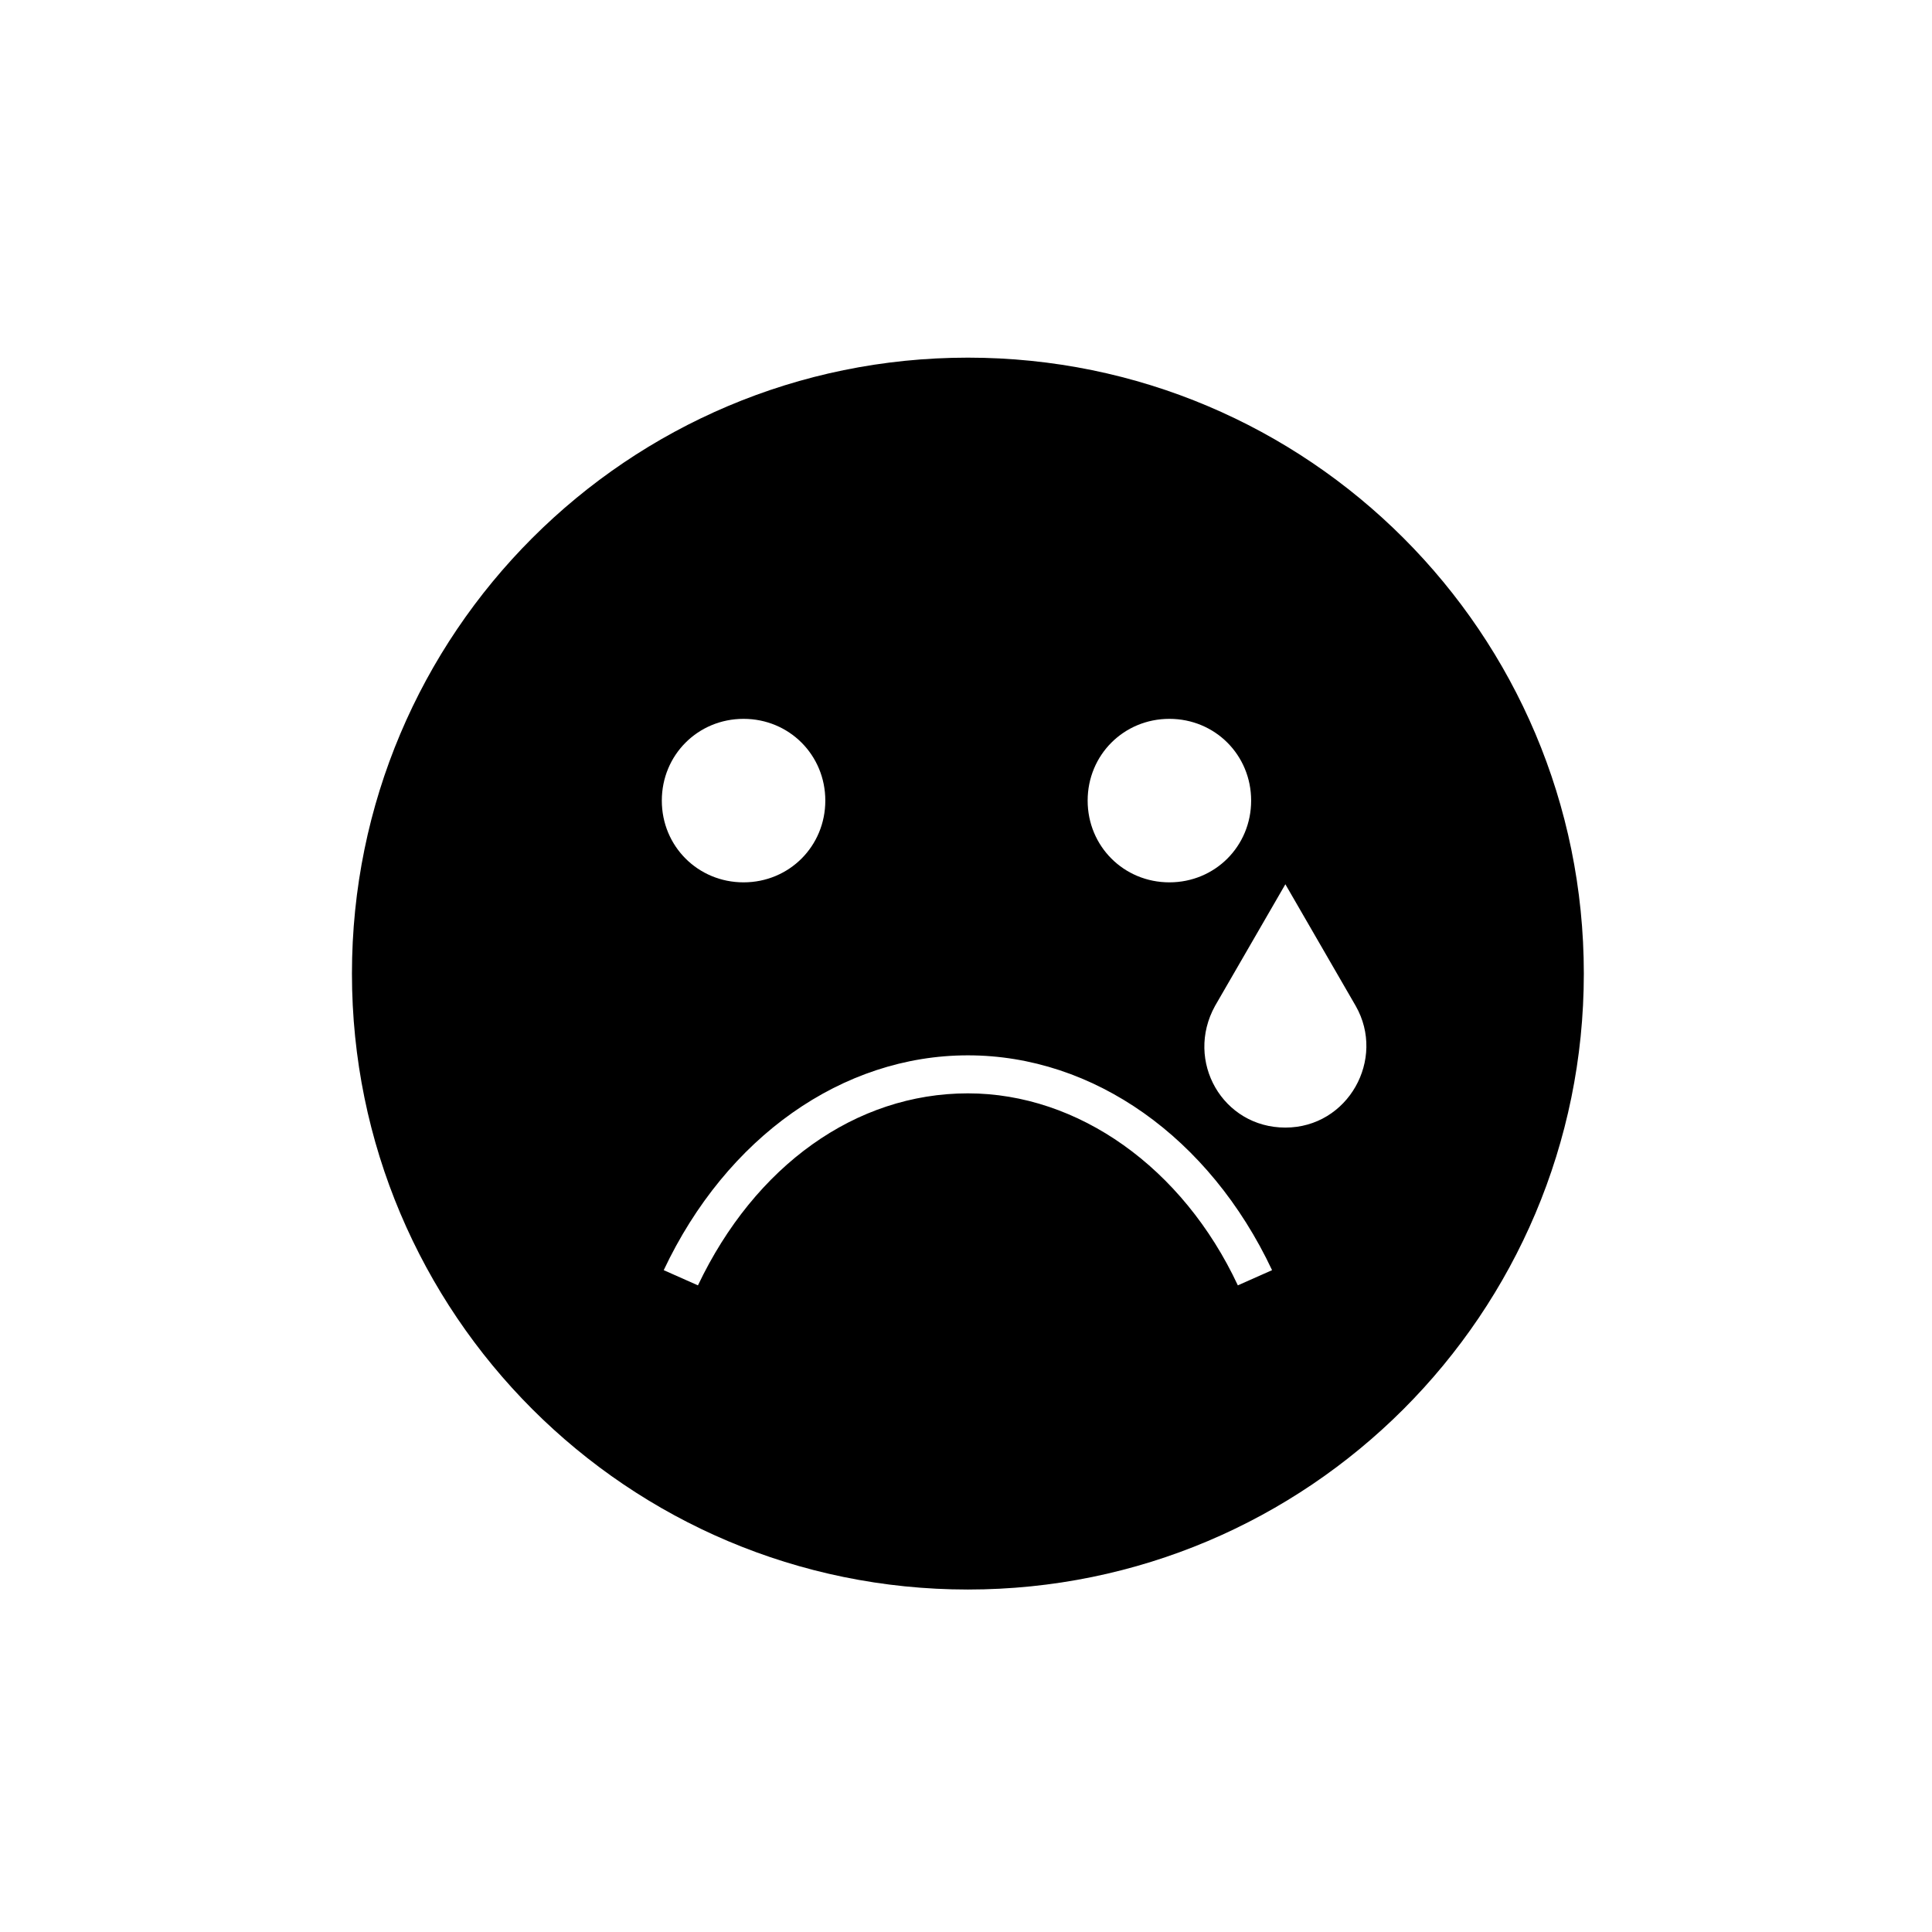 <?xml version="1.0" encoding="UTF-8"?>
<!-- Uploaded to: ICON Repo, www.svgrepo.com, Generator: ICON Repo Mixer Tools -->
<svg fill="#000000" width="800px" height="800px" version="1.1" viewBox="144 144 512 512" xmlns="http://www.w3.org/2000/svg">
 <path d="m400.5 238.78c-90.184 0-163.23 73.051-163.23 163.23s73.051 163.23 163.23 163.23 163.23-73.051 163.23-163.23-73.055-163.23-163.23-163.23zm53.402 95.723c12.09 0 21.664 9.574 21.664 21.664 0 12.09-9.574 21.664-21.664 21.664s-21.664-9.574-21.664-21.664c0-12.094 9.574-21.664 21.664-21.664zm-112.85 0c12.09 0 21.664 9.574 21.664 21.664 0 12.09-9.574 21.664-21.664 21.664-12.094 0-21.664-9.574-21.664-21.664 0-12.094 9.57-21.664 21.664-21.664zm130.99 150.13c-14.609-31.234-42.32-50.883-71.539-50.883-29.727 0-56.426 19.145-71.539 50.883l-9.07-4.027c16.625-35.266 47.359-56.93 80.609-56.93s63.984 21.664 80.609 56.93zm12.594-41.812c-16.625 0-26.703-17.633-18.641-32.242l18.641-32.242 18.641 32.242c8.062 14.102-2.012 32.242-18.641 32.242z"/>
</svg>
